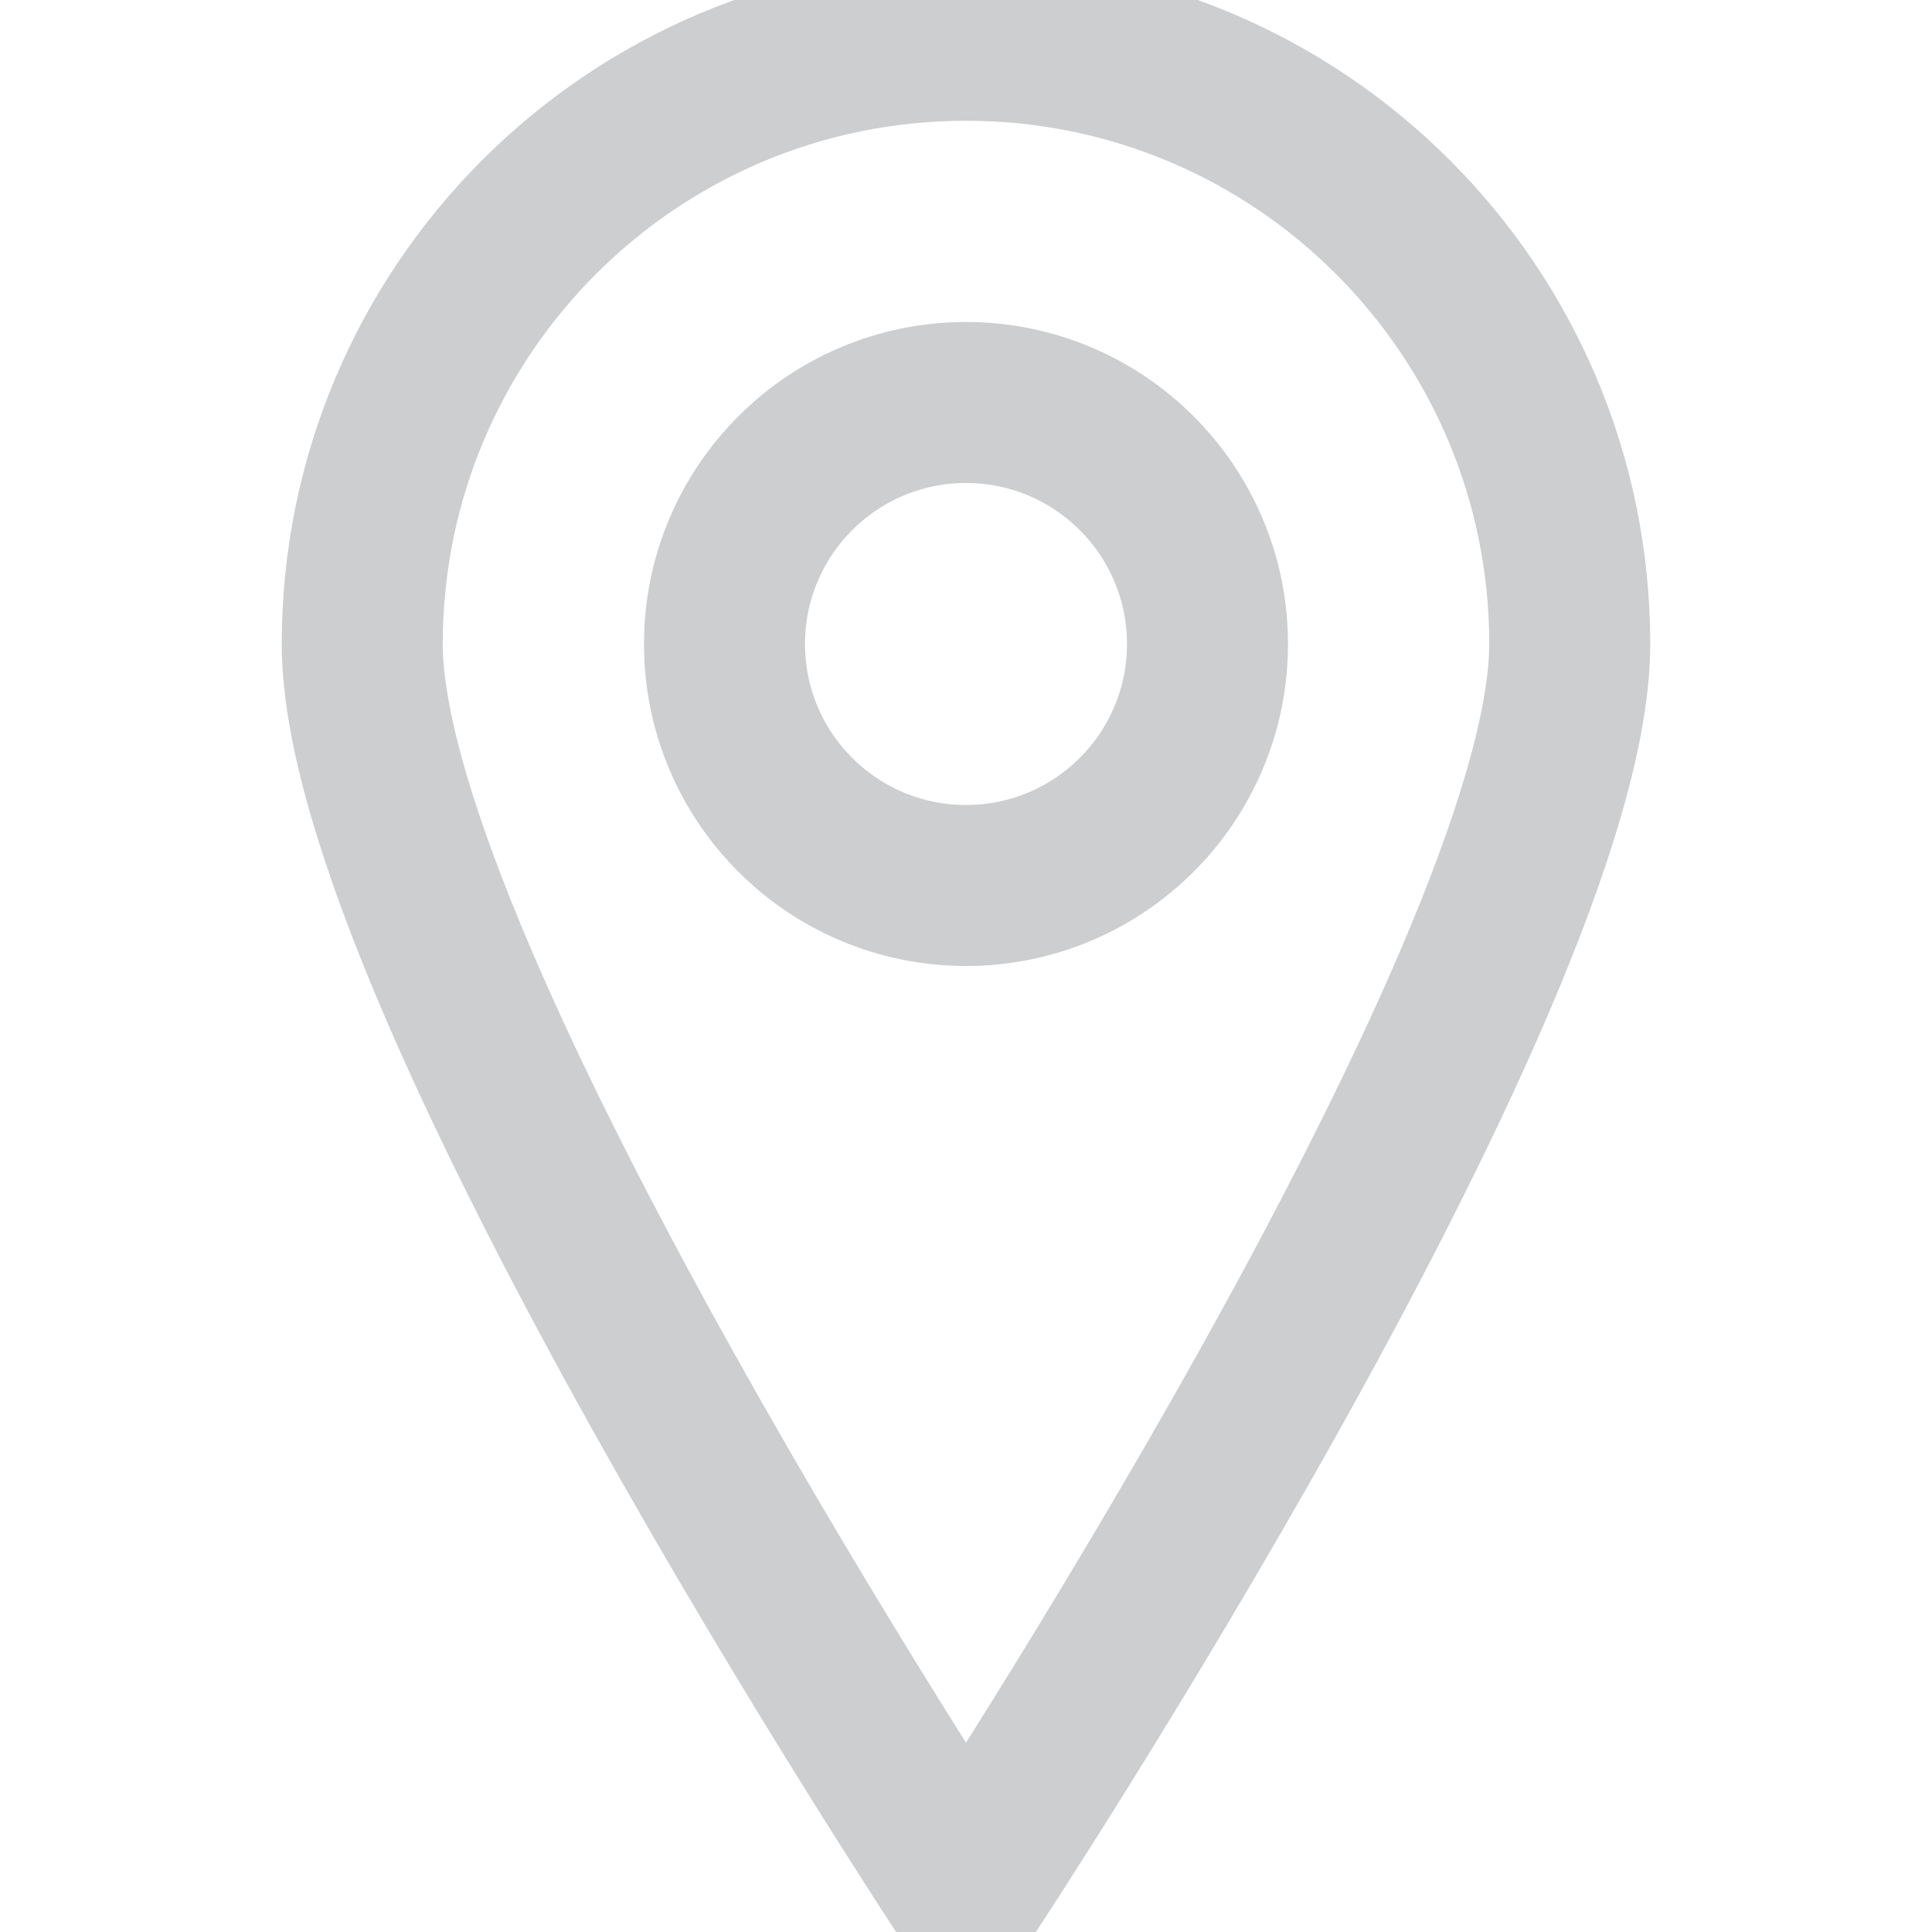 <?xml version="1.0" encoding="UTF-8" standalone="no"?>
<svg
   xmlns:dc="http://purl.org/dc/elements/1.1/"
   xmlns:cc="http://creativecommons.org/ns#"
   xmlns:rdf="http://www.w3.org/1999/02/22-rdf-syntax-ns#"
   xmlns:svg="http://www.w3.org/2000/svg"
   xmlns="http://www.w3.org/2000/svg"
   xmlns:sodipodi="http://sodipodi.sourceforge.net/DTD/sodipodi-0.dtd"
   xmlns:inkscape="http://www.inkscape.org/namespaces/inkscape"
   width="24"
   height="24"
   viewBox="0 0 24 24"
   version="1.1"
   id="svg4"
   sodipodi:docname="location--alt.svg"
   inkscape:version="0.92.1 r15371">
  <defs
     id="defs8" />
  <sodipodi:namedview
     pagecolor="#ffffff"
     bordercolor="#666666"
     borderopacity="1"
     objecttolerance="10"
     gridtolerance="10"
     guidetolerance="10"
     inkscape:pageopacity="0"
     inkscape:pageshadow="2"
     inkscape:window-width="1259"
     inkscape:window-height="830"
     id="namedview6"
     showgrid="false"
     inkscape:zoom="9.8333333"
     inkscape:cx="12"
     inkscape:cy="12"
     inkscape:window-x="1179"
     inkscape:window-y="438"
     inkscape:window-maximized="0"
     inkscape:current-layer="svg4" />
  <path
     fill="none"
     stroke="#313233"
     stroke-width="2"
     d="M15.5,8 C15.5,12.144 8,23.5 8,23.5 C8,23.5 0.5,12.144 0.5,8 C0.5,3.858 3.857,0.5 8,0.5 C12.142,0.5 15.5,3.858 15.5,8 Z M11,8 C11,6.344 9.656,5 8,5 C6.343,5 5,6.344 5,8 C5,9.657 6.343,11 8,11 C9.656,11 11,9.657 11,8 Z"
     transform="translate(4)"
     stroke-linecap="round"
     stroke-linejoin="round"
     id="path2"
     style="stroke:#cccecf;stroke-opacity:1" />
</svg>
